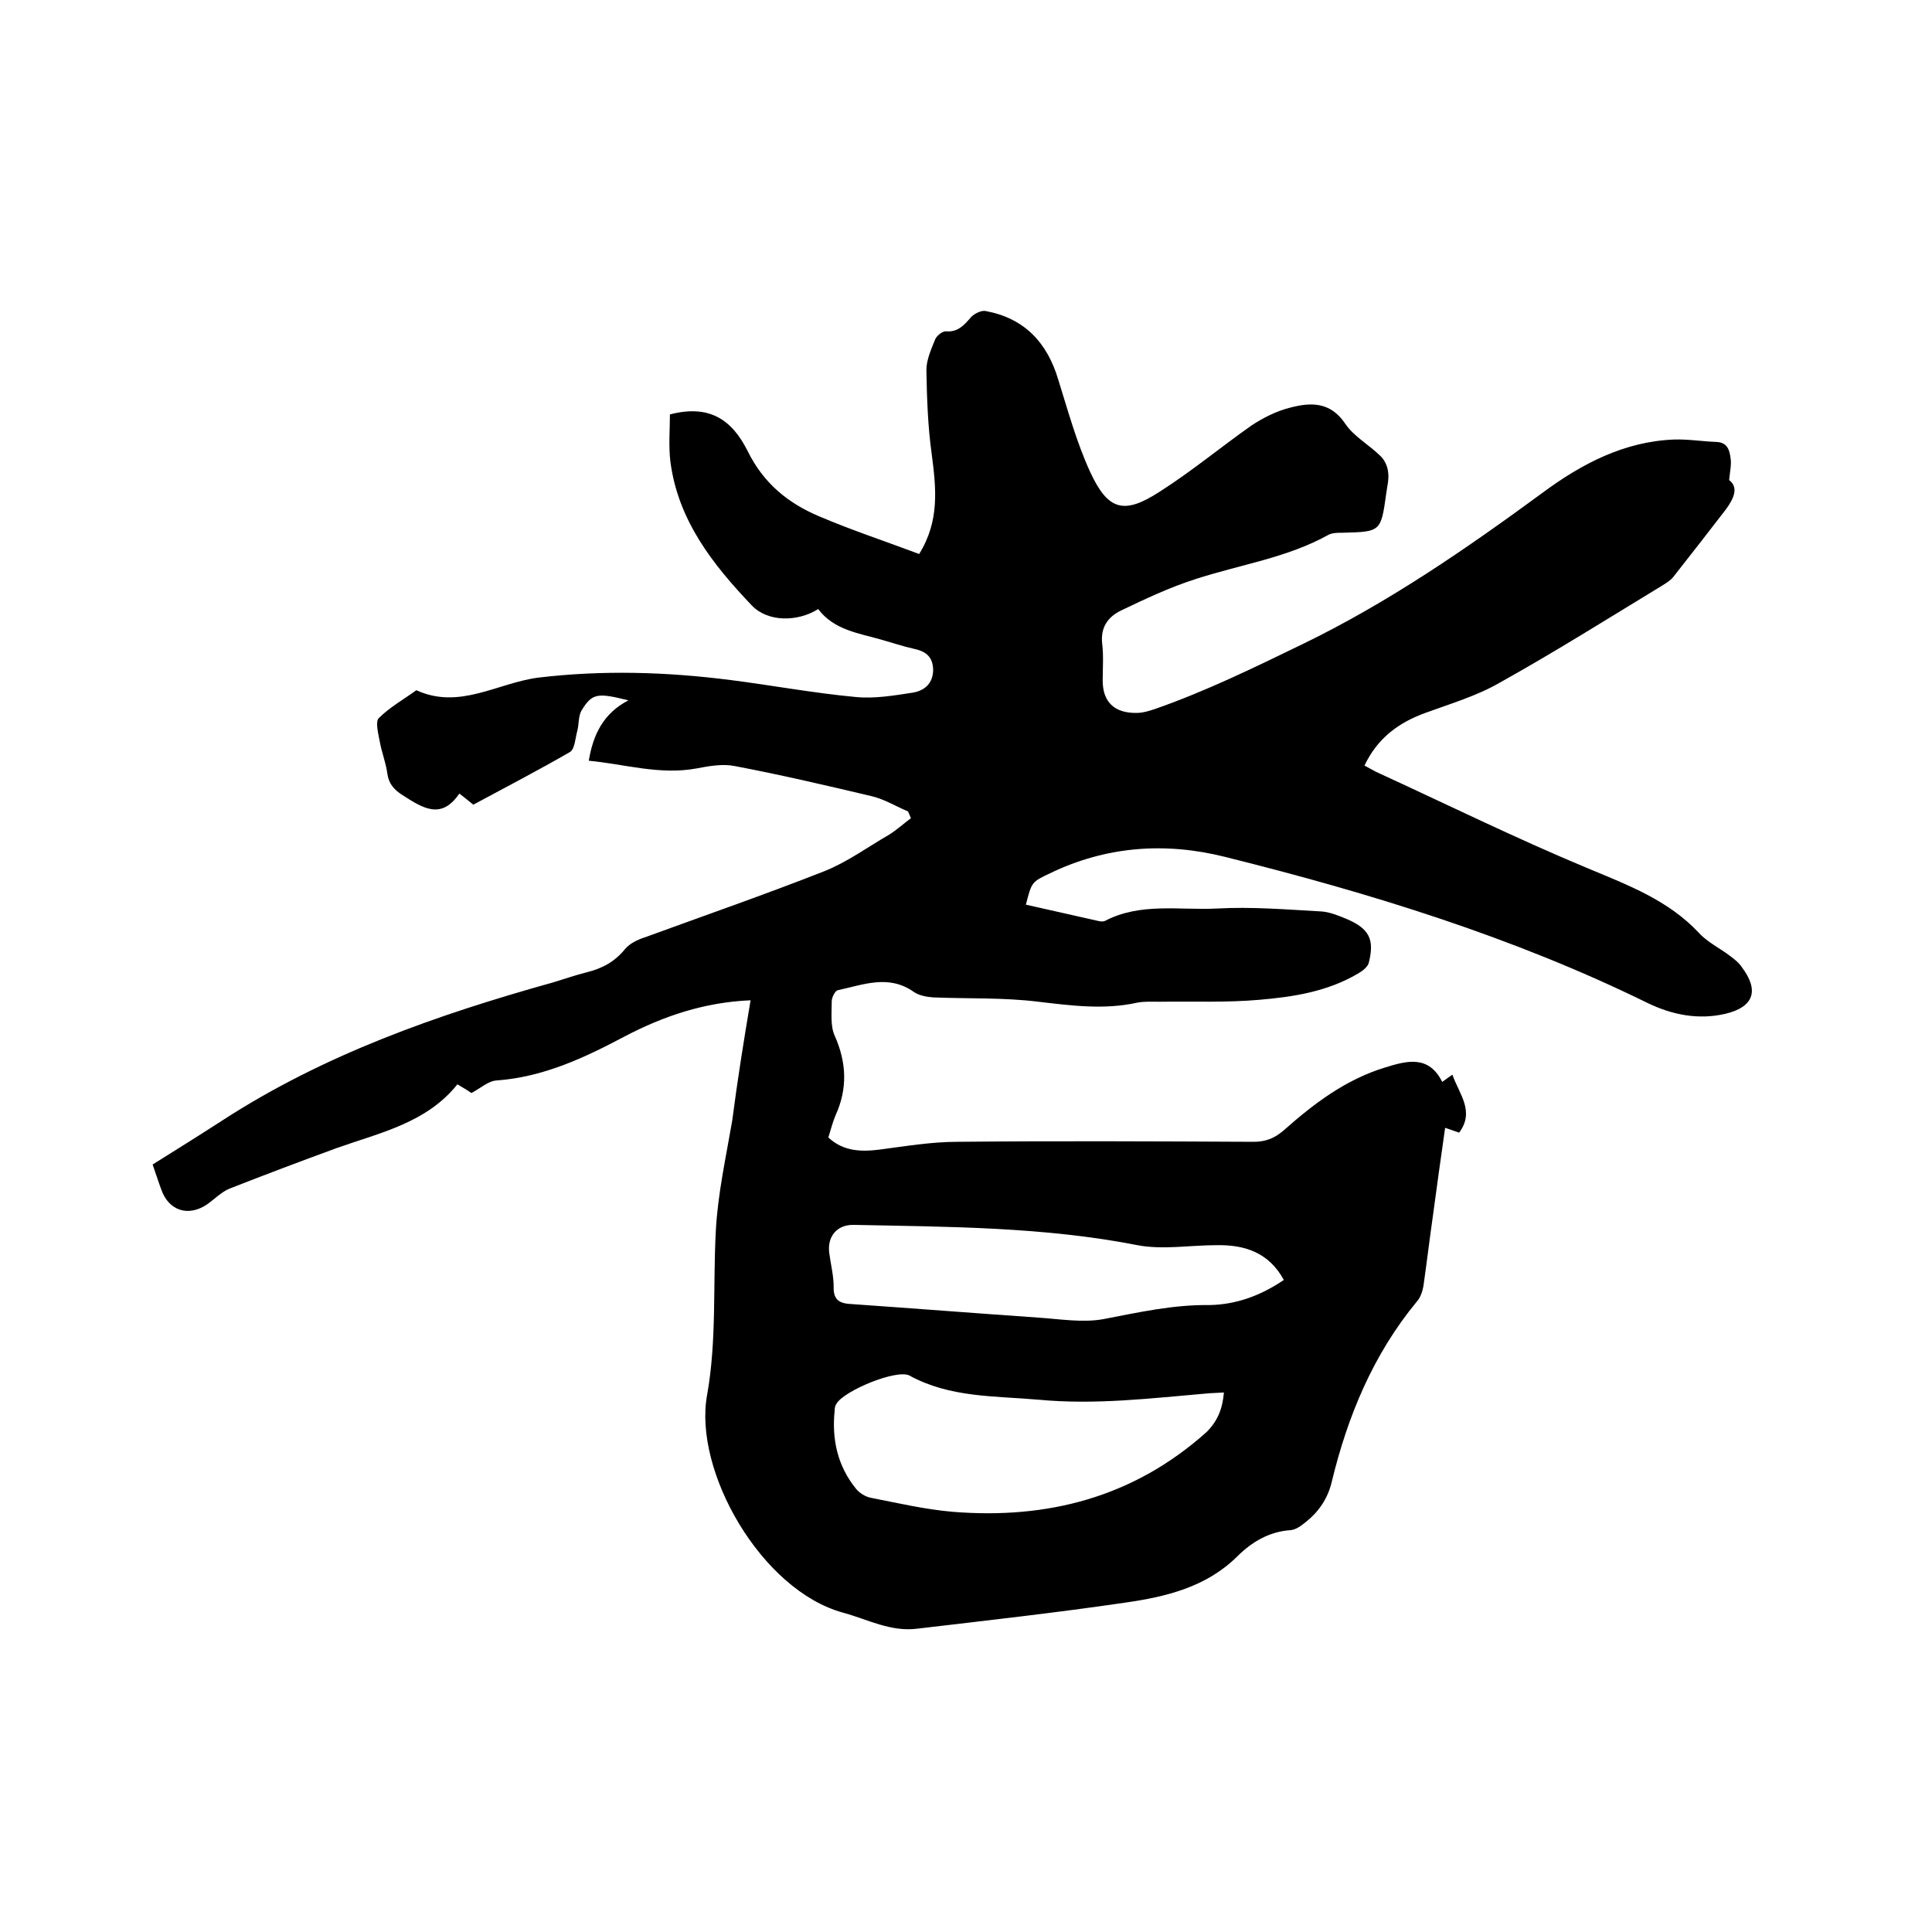 <svg enable-background="new 0 0 400 400" viewBox="0 0 400 400" xmlns="http://www.w3.org/2000/svg"><path d="m155.4 207.1c-9.6.4-18.1 3.3-26.1 7.5-8.3 4.4-16.8 8.4-26.5 9.1-1.7.1-3.3 1.6-5.2 2.6-.7-.5-1.7-1.1-2.9-1.8-6.4 8-16 10-25 13.2-7.4 2.7-14.8 5.5-22.2 8.4-1.7.7-3.1 2.2-4.7 3.3-3.9 2.6-7.9 1.2-9.4-3.1-.6-1.6-1.1-3.2-1.8-5.2 4.8-3 9.6-6 14.4-9.1 21.1-13.7 44.5-21.9 68.5-28.6 2.3-.7 4.6-1.5 7-2.1 3.2-.8 5.8-2.2 7.9-4.8 1-1.2 2.7-2 4.3-2.5 12.3-4.5 24.7-8.8 36.9-13.6 4.8-1.9 9-5 13.5-7.6 1.6-1 3-2.3 4.5-3.4-.2-.5-.4-.9-.6-1.4-2.6-1.1-5-2.6-7.7-3.2-9.3-2.2-18.7-4.4-28.2-6.2-2.5-.5-5.3 0-7.9.5-7.6 1.4-14.9-.9-22.3-1.6.9-5.4 3-9.8 8.2-12.5-6.4-1.6-7.5-1.5-9.7 2.1-.7 1.2-.5 2.9-.9 4.3-.4 1.5-.5 3.7-1.5 4.3-6.6 3.8-13.3 7.3-20 10.9-.9-.7-1.7-1.4-2.9-2.3-3.8 5.6-7.7 2.9-11.8.3-1.7-1.1-2.8-2.3-3.1-4.4-.3-2.3-1.2-4.5-1.6-6.8-.3-1.6-.9-3.9-.2-4.7 2.3-2.3 5.2-3.9 7.8-5.8 8.9 4.1 16.8-1.5 25.2-2.6 13.4-1.6 26.6-1.2 39.9.5 8.6 1.1 17.2 2.7 25.8 3.5 3.9.4 8-.3 11.9-.9 2.4-.4 4.2-1.9 4.2-4.8-.1-2.8-1.7-3.8-4.1-4.3-2.2-.5-4.3-1.2-6.4-1.8-4.8-1.4-10-2-13.3-6.4-4.3 2.7-10.4 2.7-13.7-.7-8.1-8.5-15.3-17.6-16.9-29.8-.4-3.3-.1-6.7-.1-9.8 8.1-2.1 12.8 1 16.1 7.6 3.3 6.7 8.4 10.8 14.8 13.5 6.8 2.9 13.8 5.2 20.7 7.8 4.3-6.9 3.5-13.7 2.6-20.7-.8-5.7-1-11.6-1.1-17.4 0-2.1 1-4.3 1.8-6.3.3-.8 1.6-1.8 2.3-1.7 2.5.2 3.8-1.4 5.2-3 .7-.7 2.1-1.4 3-1.2 8 1.5 12.7 6.5 15 14.2 2 6.4 3.8 13 6.6 19.1 3.7 8 7 8.9 14.4 4.1 6.6-4.2 12.6-9.2 19-13.7 2.4-1.6 5.2-3 8-3.7 4.2-1.1 8.3-1.3 11.4 3.3 1.8 2.7 5 4.4 7.4 6.8.8.8 1.4 2.1 1.5 3.3.2 1.4-.2 2.9-.4 4.4-1.1 7.9-1.1 7.9-9.1 8.1-.9 0-2 0-2.8.4-8.6 4.8-18.4 6.2-27.6 9.2-5.3 1.7-10.4 4.1-15.4 6.5-2.7 1.3-4.3 3.5-3.9 6.9.3 2.5.1 5.1.1 7.6 0 4.4 2.4 6.8 7.1 6.7 1.2 0 2.5-.4 3.7-.8 10.6-3.7 20.6-8.6 30.7-13.5 17.7-8.6 33.8-19.7 49.6-31.3 8.1-6 16.9-10.6 27.2-11 2.9-.1 5.9.4 8.8.5 2.3.1 2.7 1.8 2.9 3.4.2 1.2-.1 2.5-.3 4.5 2 1.5 1 3.8-.7 6.1-3.6 4.7-7.3 9.4-10.9 14-.6.7-1.4 1.2-2.2 1.7-11.2 6.8-22.3 13.8-33.8 20.2-4.7 2.7-10.1 4.3-15.3 6.2-5.5 2-9.9 5.2-12.6 10.9.8.4 1.6.9 2.4 1.3 14.6 6.7 29 13.8 43.9 20 8.4 3.5 16.6 6.6 22.9 13.3 1.8 2 4.4 3.2 6.6 4.9.8.6 1.7 1.3 2.3 2.2 3.7 4.9 2.5 8.3-3.4 9.7-5.6 1.3-11 .2-16-2.2-27.9-13.7-57.5-22.8-87.6-30.3-12.4-3.1-24.6-2.2-36.2 3.4-3.8 1.8-3.8 1.8-5 6.5 5 1.1 10.1 2.3 15.1 3.4.4.1.9.1 1.2 0 7.4-3.9 15.5-2.2 23.3-2.6 7.1-.4 14.3.2 21.5.6 1.8.1 3.7.9 5.4 1.6 4.6 2 5.7 4.2 4.5 9-.2.9-1.4 1.8-2.3 2.3-6.3 3.7-13.3 4.8-20.4 5.4-6.8.6-13.7.3-20.6.4-1.6 0-3.2-.1-4.7.2-6.8 1.5-13.6.6-20.4-.2-7.2-.9-14.6-.6-21.8-.9-1.4-.1-3-.4-4.1-1.2-5.2-3.6-10.4-1.4-15.6-.3-.6.1-1.3 1.5-1.3 2.3 0 2.4-.3 5.1.6 7.1 2.5 5.6 2.7 11 .2 16.5-.6 1.4-1 3-1.5 4.6 3.1 2.9 6.8 3 10.7 2.5 5.3-.7 10.7-1.6 16-1.6 20.4-.2 40.9-.1 61.3 0 2.5 0 4.3-.7 6.2-2.3 6.3-5.6 12.9-10.6 21.1-13.1 4.5-1.4 9-2.6 11.8 3 .8-.6 1.4-1 2.1-1.5 1.4 4 4.7 7.6 1.4 12-.9-.3-1.7-.6-2.9-1-.9 6.2-1.7 12.1-2.5 18-.7 4.9-1.3 9.9-2 14.8-.2 1.1-.6 2.3-1.3 3.1-9.1 11-14.4 23.8-17.7 37.5-.8 3.3-2.6 6-5.2 8.1-1 .8-2.1 1.7-3.3 1.8-4.5.3-8.1 2.5-11.1 5.5-6.4 6.3-14.7 8.3-23.1 9.5-14.3 2.1-28.7 3.7-43.1 5.4-5.5.7-10.2-1.9-15.3-3.3-17-4.6-31.1-29.4-28.2-45.1 2-11.2 1.2-22.6 1.8-33.9.4-7.7 2.1-15.3 3.4-22.9 1.1-8.5 2.4-16.6 3.8-24.9zm98 81.2c-1.4.1-2.5.1-3.5.2-11.6 1-23.1 2.4-34.8 1.3-9.1-.8-18.4-.4-26.8-5-2.6-1.4-13.5 3.1-15.1 5.8-.3.4-.4 1-.4 1.5-.6 5.9.6 11.4 4.4 16.1.7.9 2 1.7 3.1 1.9 5.6 1.1 11.2 2.4 16.9 2.9 19.7 1.6 37.5-3 52.6-16.5 2.3-2.3 3.3-4.8 3.6-8.2zm12.4-23.3c-3.1-5.7-8.1-7.3-13.9-7.2-5.5 0-11.2 1-16.4 0-19.4-3.8-39.1-3.8-58.7-4.2-3.5-.1-5.6 2.4-5.1 5.9.3 2.3.9 4.6.9 6.9-.1 2.9 1.4 3.5 3.8 3.6 12.9.9 25.7 1.9 38.6 2.8 4.5.3 9.2 1.1 13.5.3 7.3-1.4 14.4-3 21.9-2.9 5.6-.1 10.7-2 15.4-5.2z"/></svg>